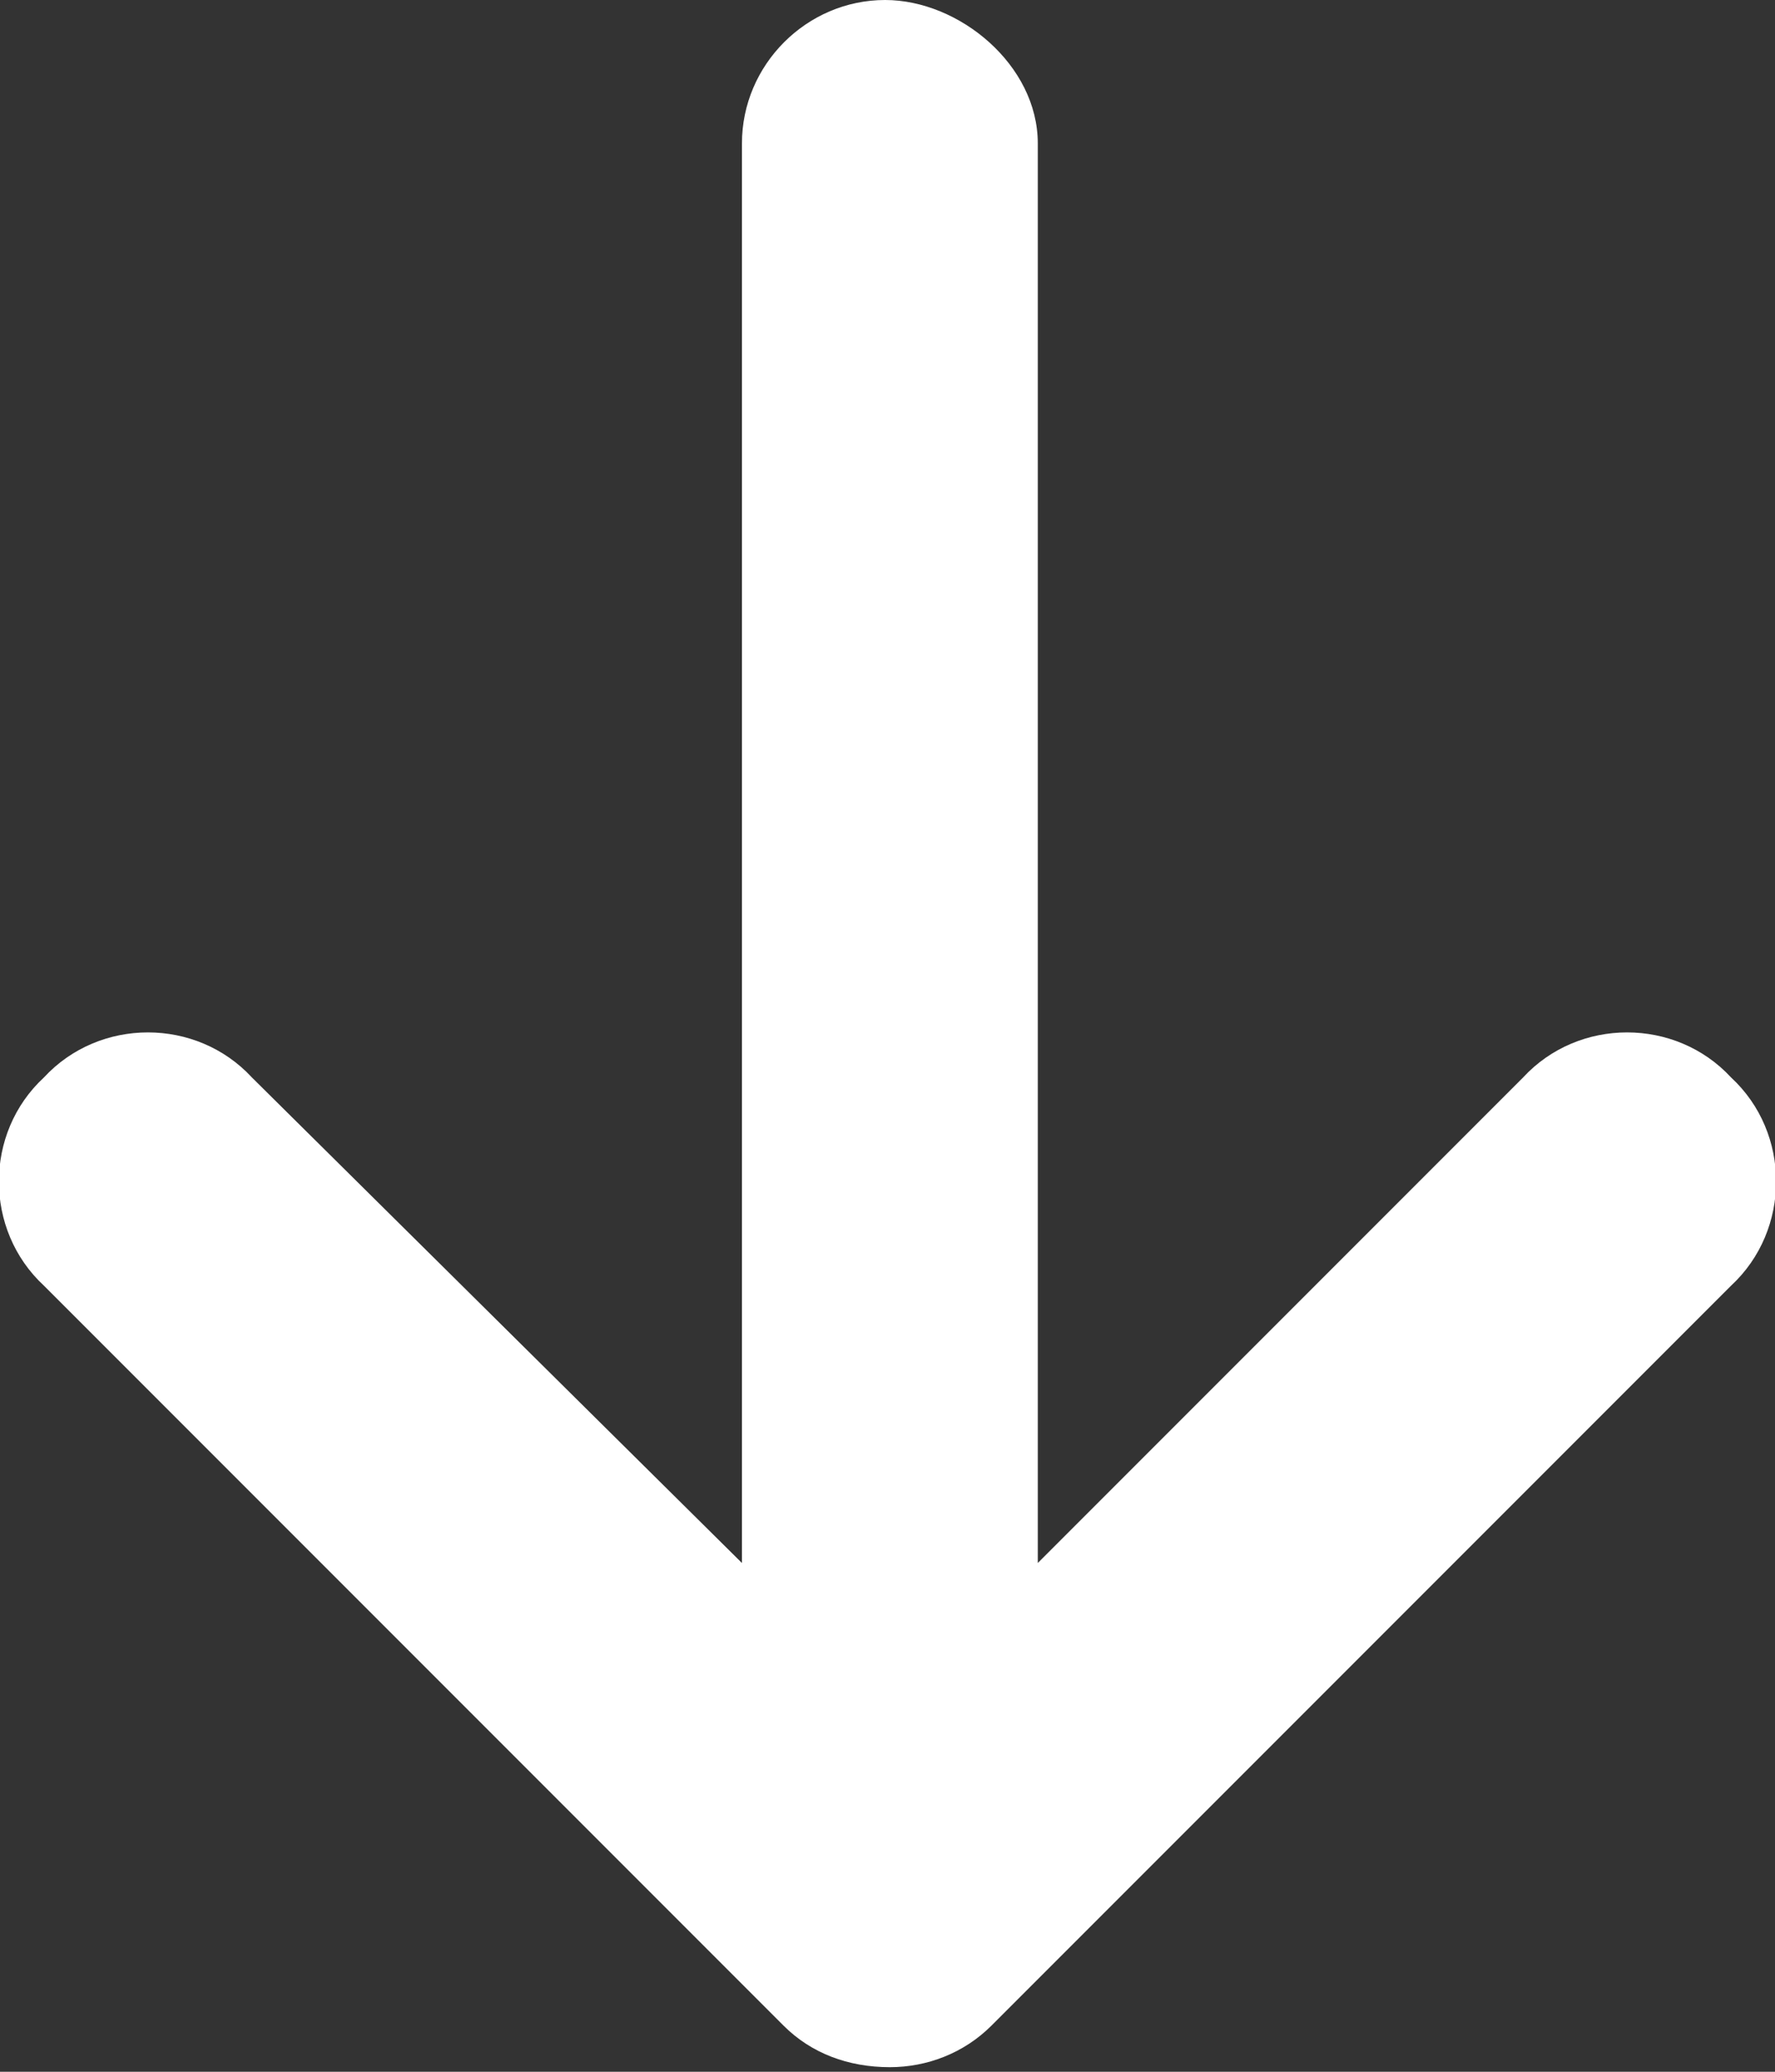 <svg width="12" height="14" viewBox="0 0 12 14" fill="none" xmlns="http://www.w3.org/2000/svg">
<rect x="0" y="0" width="12" height="14" fill="#333333" stroke="none"/>
<path d="M11.703 8.688L6.703 13.688C6.516 13.875 6.266 13.969 6.016 13.969C5.734 13.969 5.484 13.875 5.297 13.688L0.297 8.688C-0.109 8.312 -0.109 7.656 0.297 7.281C0.672 6.875 1.328 6.875 1.703 7.281L5.016 10.562V0.969C5.016 0.438 5.453 0 5.984 0C6.484 0 7.016 0.438 7.016 0.969V10.562L10.297 7.281C10.672 6.875 11.328 6.875 11.703 7.281C12.109 7.656 12.109 8.312 11.703 8.688Z" fill="white"/>
</svg>
